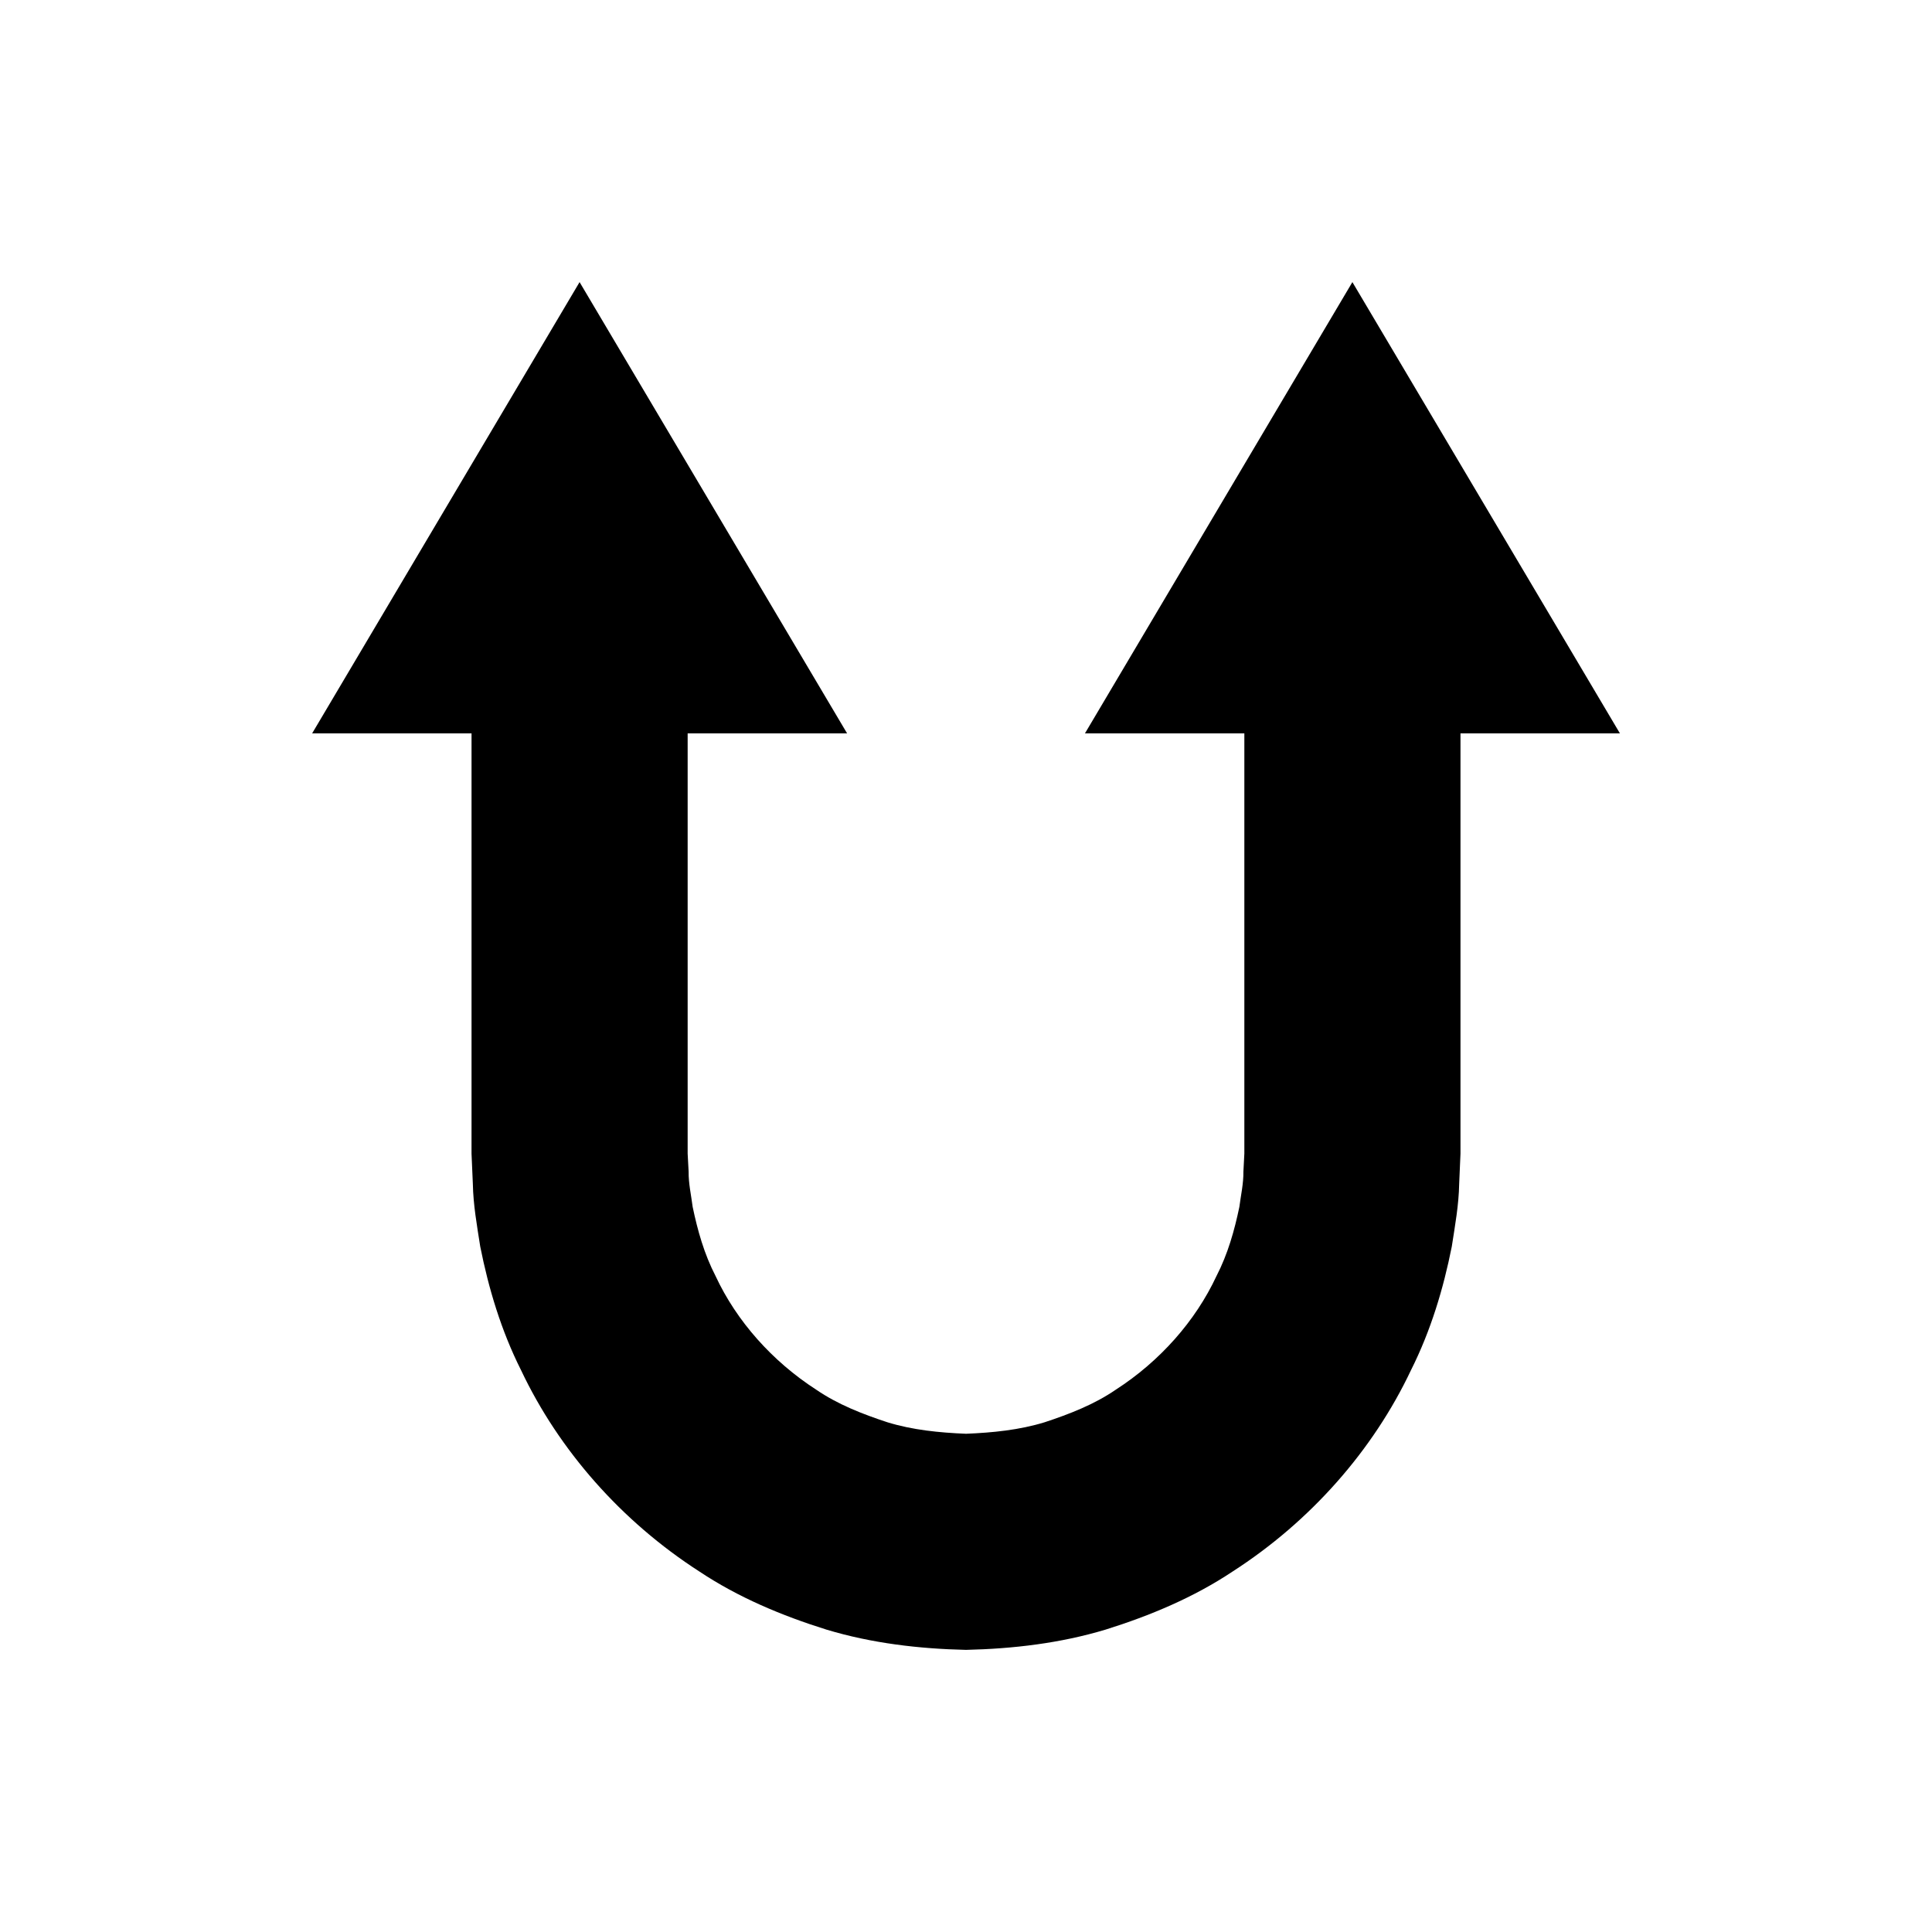 <?xml version="1.0" encoding="UTF-8"?>
<!-- The Best Svg Icon site in the world: iconSvg.co, Visit us! https://iconsvg.co -->
<svg fill="#000000" width="800px" height="800px" version="1.1" viewBox="144 144 512 512" xmlns="http://www.w3.org/2000/svg">
 <path d="m268.96 443.38v6.344c0.117 2.672 0.23 5.356 0.352 8.055 0.102 5.504 1.09 11.023 1.961 16.594 2.199 11.055 5.531 22.234 10.805 32.727 10.035 21.215 26.602 40.062 47.273 53.371 10.254 6.836 21.836 11.695 33.715 15.406 11.973 3.609 24.492 5.07 36.934 5.356 12.457-0.285 24.965-1.754 36.945-5.356 11.875-3.711 23.449-8.57 33.703-15.406 20.68-13.305 37.25-32.152 47.281-53.371 5.269-10.492 8.605-21.668 10.805-32.727 0.863-5.57 1.863-11.082 1.961-16.594 0.117-2.699 0.234-5.391 0.348-8.055v-6.344-47.32-57.699h42.258l-70.902-119.6-70.879 119.6h42.246v57.699 47.32 6.344c-0.082 1.578-0.164 3.168-0.25 4.769 0.043 3.144-0.668 6.207-1.074 9.359-1.289 6.188-3.047 12.473-6.074 18.332-5.559 11.93-15.023 22.578-26.645 30.078-5.731 3.934-12.297 6.481-18.91 8.66-6.695 2.055-13.742 2.75-20.812 3.039-7.066-0.293-14.105-0.984-20.809-3.039-6.617-2.176-13.176-4.727-18.914-8.66-11.609-7.5-21.082-18.148-26.633-30.078-3.039-5.867-4.785-12.148-6.078-18.332-0.402-3.152-1.113-6.215-1.074-9.359-0.082-1.594-0.168-3.184-0.258-4.769v-6.344-47.32-57.699h42.258l-70.898-119.6-70.879 119.6h42.246v57.699 47.316z"/>
</svg>
